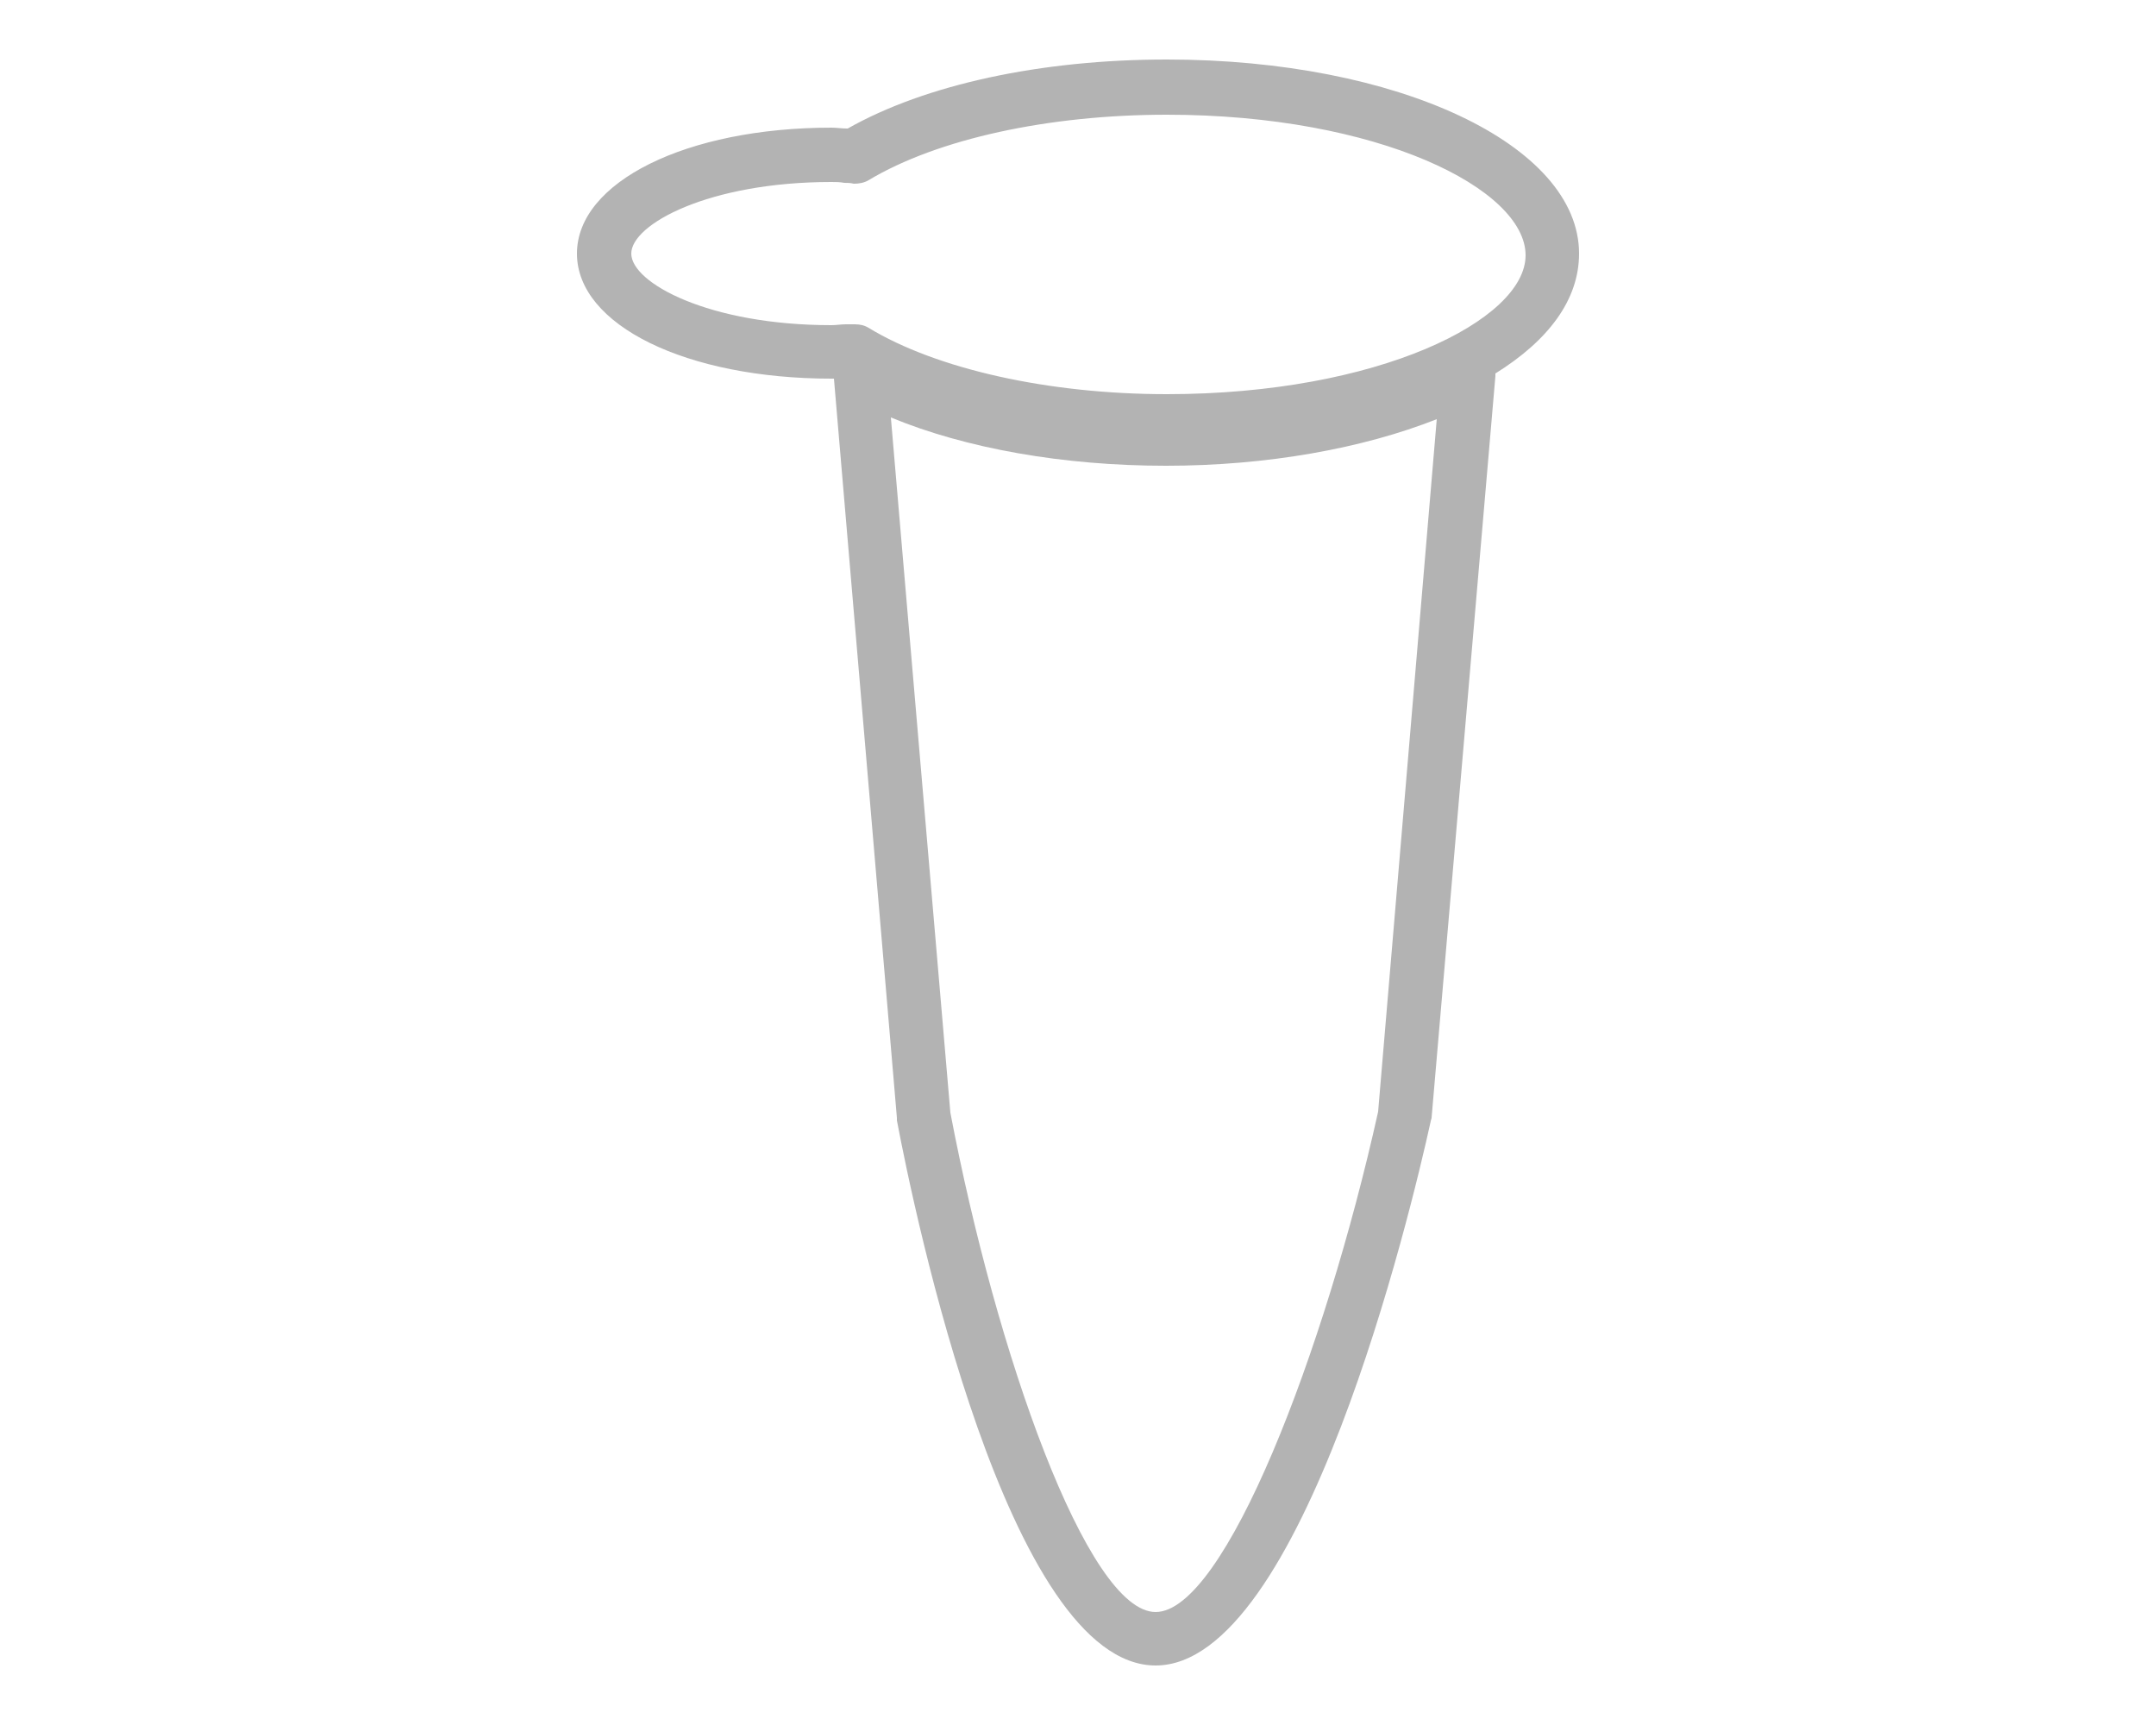 <?xml version="1.0" encoding="utf-8"?>
<!-- Generator: Adobe Illustrator 28.0.0, SVG Export Plug-In . SVG Version: 6.00 Build 0)  -->
<svg version="1.1" id="Layer_1" xmlns="http://www.w3.org/2000/svg" xmlns:xlink="http://www.w3.org/1999/xlink" x="0px" y="0px"
	 viewBox="0 0 250 200" style="enable-background:new 0 0 250 200;" xml:space="preserve">
<style type="text/css">
	.st0{fill:#B3B3B3;}
</style>
<path class="st0" d="M183.1,29.4c0-12.6-21-22.5-47.8-22.5c-14.6,0-28,2.9-37,8h-0.1c-0.6,0-1.2-0.1-1.8-0.1
	c-16.8,0-29.5,6.3-29.5,14.6s12.7,14.5,29.5,14.5c0.1,0,0.2,0,0.3,0l7.3,85.7c0,0.1,0,0.2,0,0.3c2,10.6,12.9,63.2,30,63.2
	c17,0,29.6-52.6,31.9-63.1c0-0.1,0.1-0.3,0.1-0.4l7.4-86c0-0.1,0-0.2,0-0.3C179.5,39.5,183.1,34.8,183.1,29.4z M159.8,128.9
	c-6.2,27.9-17.8,58-25.8,58c-7.9,0-18.5-30-23.8-57.9l-6.9-80.6c8.7,3.6,20,5.6,31.9,5.6c11.7,0,22.8-2,31.4-5.4L159.8,128.9z
	 M135.3,45.7c-13.7,0-26.7-2.9-34.6-7.7c-0.5-0.3-1-0.4-1.6-0.4H99h-0.9c-0.6,0-1.1,0.1-1.7,0.1c-14.2,0-23.2-4.9-23.2-8.3
	s9-8.3,23.2-8.3c0.5,0,1,0,1.5,0.1c0.4,0,0.7,0,1.1,0.1c0.6,0,1.2-0.1,1.7-0.4c8-4.8,20.9-7.6,34.6-7.6c24.5,0,41.6,8.6,41.6,16.3
	C176.9,37.1,159.8,45.7,135.3,45.7z"/>
</svg>

